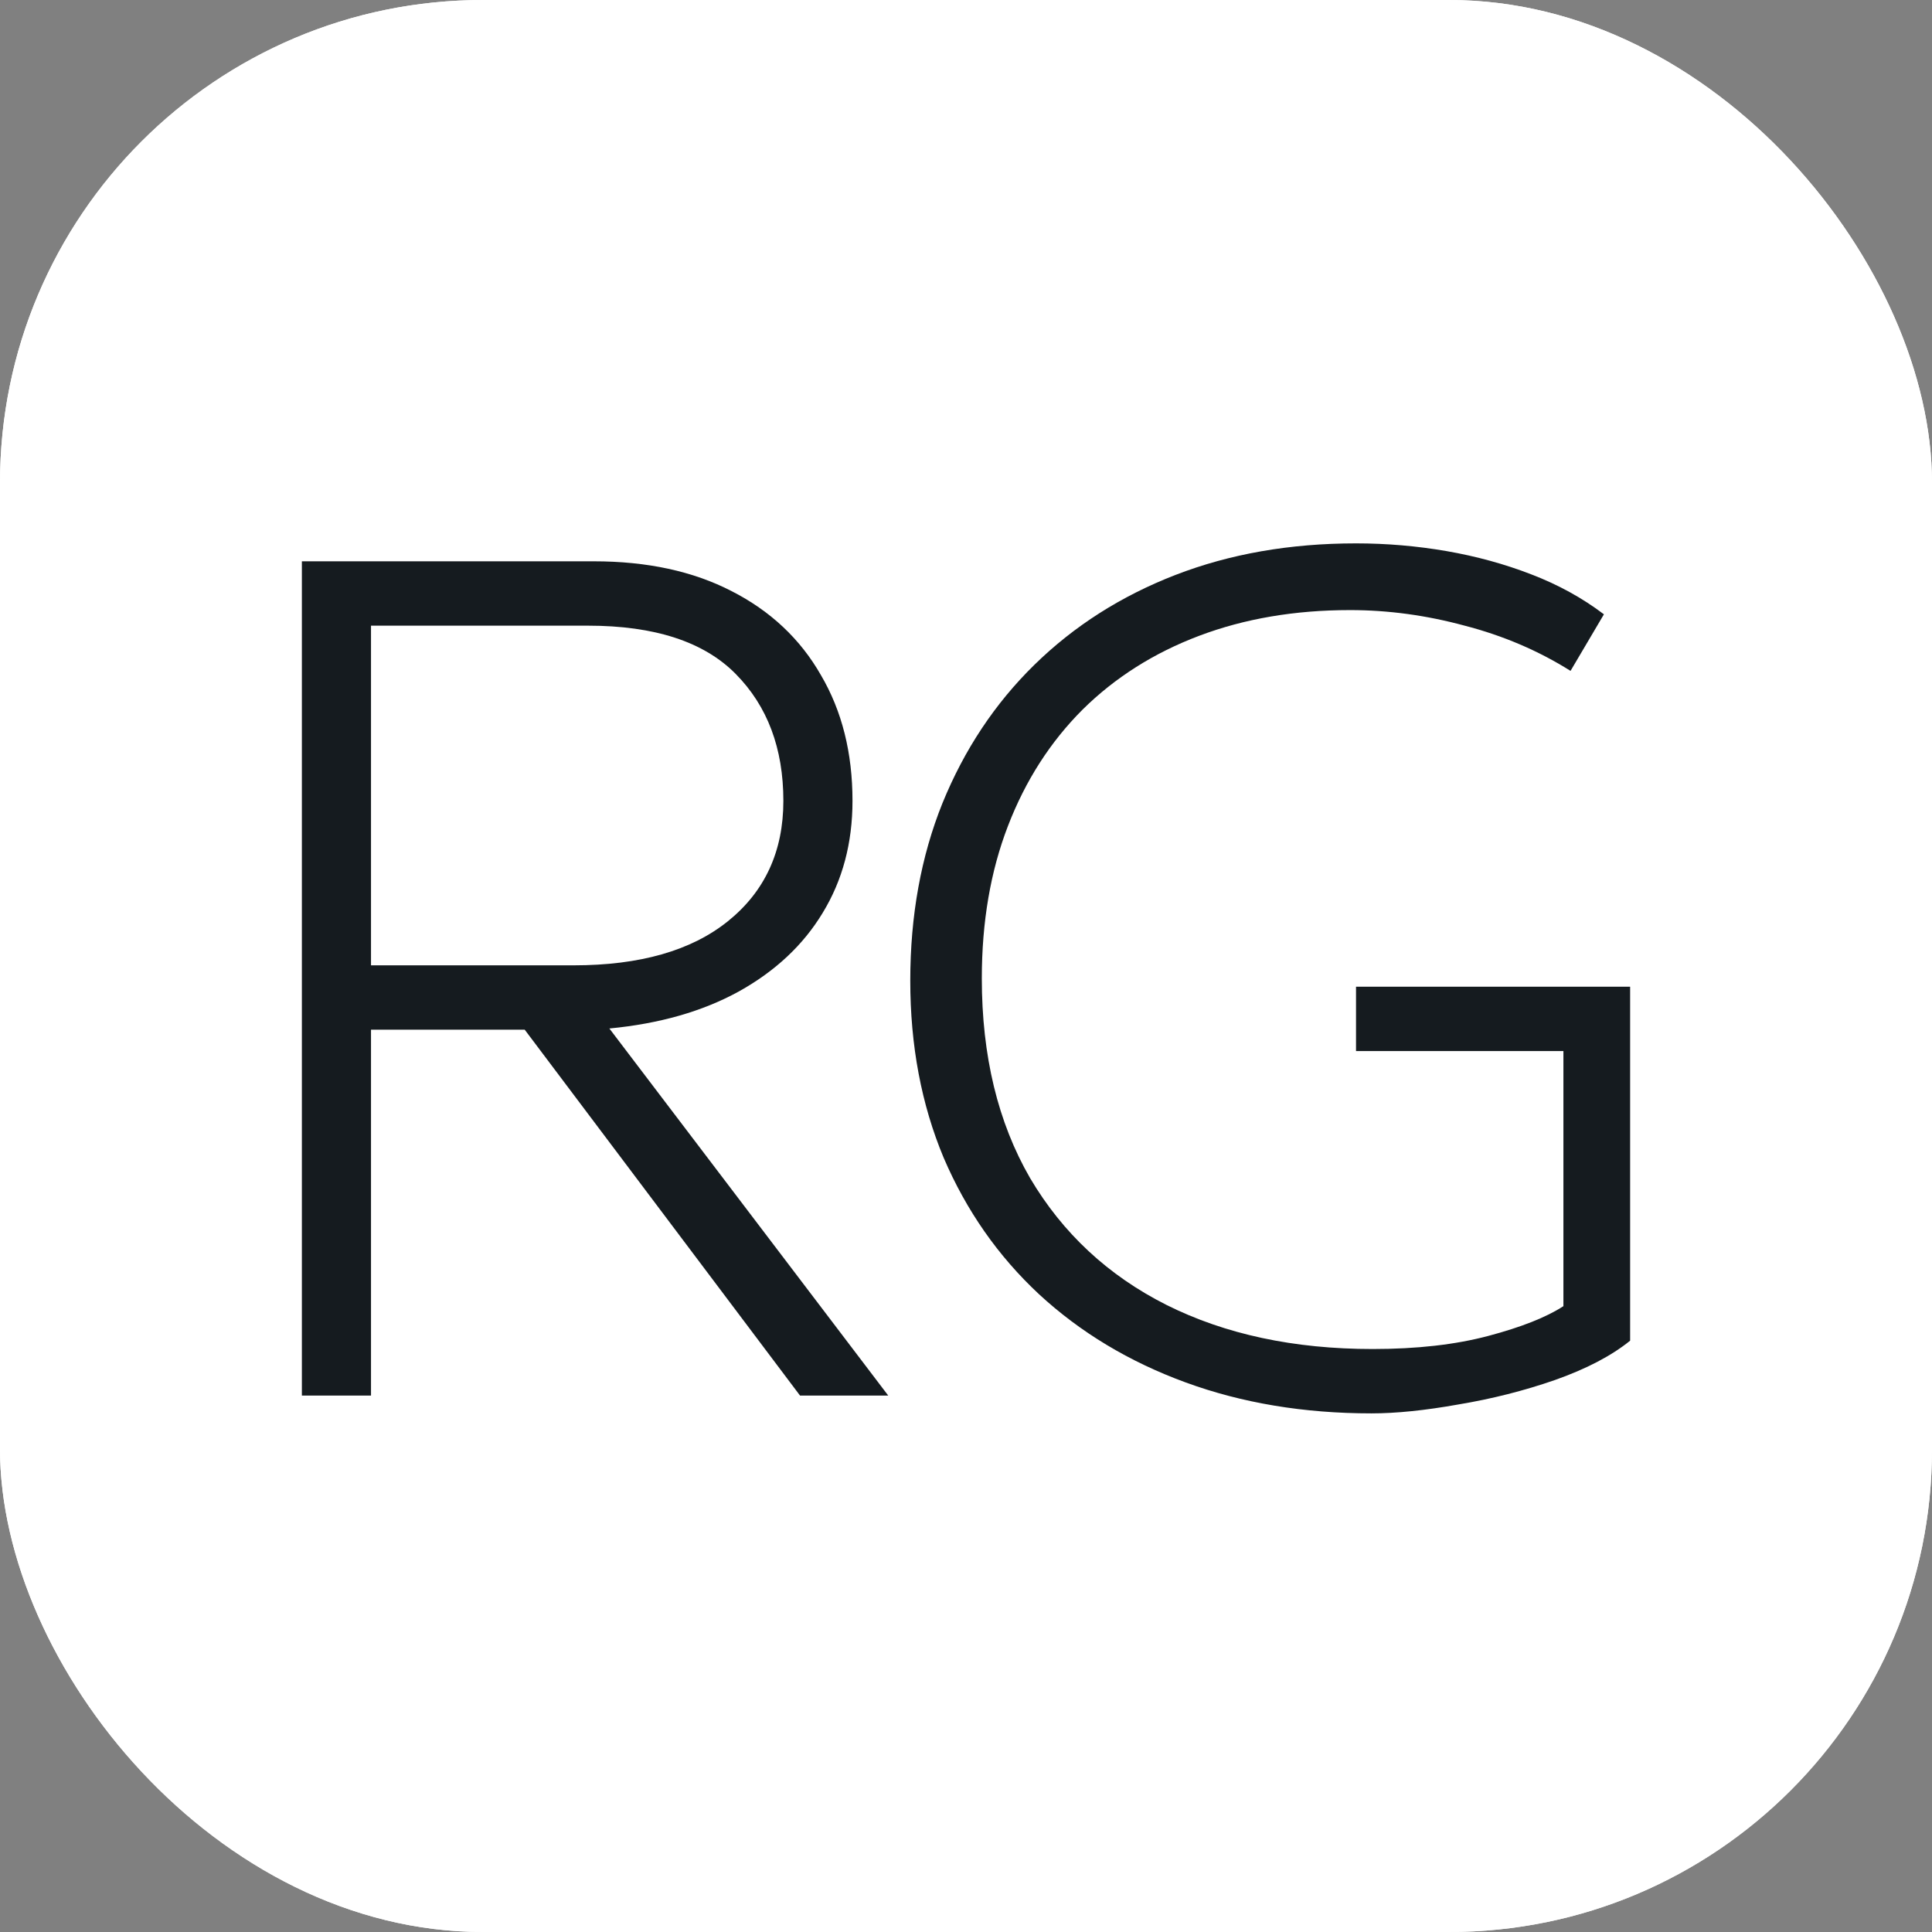 <?xml version="1.0" encoding="UTF-8"?> <svg xmlns="http://www.w3.org/2000/svg" width="32" height="32" viewBox="0 0 32 32" fill="none"><rect x="0" y="0" width="32" height="32" fill="#808080" stroke="none"/><g clip-path="url(#clip0_481_75)"><rect width="32" height="32" rx="8" fill="white"></rect><rect width="32" height="32" fill="white"></rect><path d="M5 23.115V9.297H9.836C10.718 9.297 11.478 9.461 12.116 9.79C12.761 10.119 13.255 10.583 13.597 11.182C13.945 11.774 14.12 12.468 14.12 13.265C14.12 13.962 13.955 14.581 13.626 15.12C13.304 15.653 12.84 16.087 12.235 16.423C11.636 16.752 10.922 16.956 10.093 17.035L14.712 23.115H13.251L8.691 17.055H6.145V23.115H5ZM6.145 15.989H9.501C10.6 15.989 11.452 15.745 12.057 15.258C12.669 14.765 12.975 14.1 12.975 13.265C12.975 12.396 12.712 11.695 12.185 11.162C11.659 10.629 10.843 10.363 9.738 10.363H6.145V15.989Z" fill="#151B1F"></path><path d="M22.716 23.41C21.598 23.41 20.571 23.239 19.637 22.897C18.703 22.555 17.893 22.068 17.209 21.436C16.531 20.804 16.005 20.051 15.63 19.176C15.261 18.294 15.077 17.317 15.077 16.244C15.077 15.165 15.255 14.185 15.61 13.303C15.972 12.415 16.479 11.652 17.13 11.014C17.788 10.369 18.568 9.872 19.469 9.523C20.371 9.174 21.367 9 22.46 9C22.966 9 23.467 9.043 23.96 9.128C24.454 9.214 24.921 9.342 25.362 9.513C25.809 9.684 26.21 9.905 26.566 10.175L26.013 11.112C25.48 10.777 24.894 10.527 24.256 10.362C23.625 10.191 22.993 10.105 22.361 10.105C21.446 10.105 20.614 10.247 19.864 10.53C19.114 10.813 18.469 11.221 17.93 11.754C17.397 12.287 16.985 12.928 16.696 13.678C16.406 14.428 16.262 15.271 16.262 16.205C16.262 17.488 16.528 18.59 17.061 19.512C17.601 20.426 18.354 21.127 19.321 21.614C20.295 22.101 21.433 22.344 22.736 22.344C23.467 22.344 24.105 22.272 24.651 22.127C25.197 21.982 25.612 21.818 25.895 21.634V17.409H22.46V16.343H27V22.206C26.691 22.456 26.276 22.673 25.756 22.857C25.243 23.035 24.71 23.17 24.157 23.262C23.605 23.361 23.124 23.41 22.716 23.41Z" fill="#151B1F"></path></g><defs><clipPath id="clip0_481_75"><rect width="32" height="32" rx="8" fill="white"></rect></clipPath></defs></svg> 